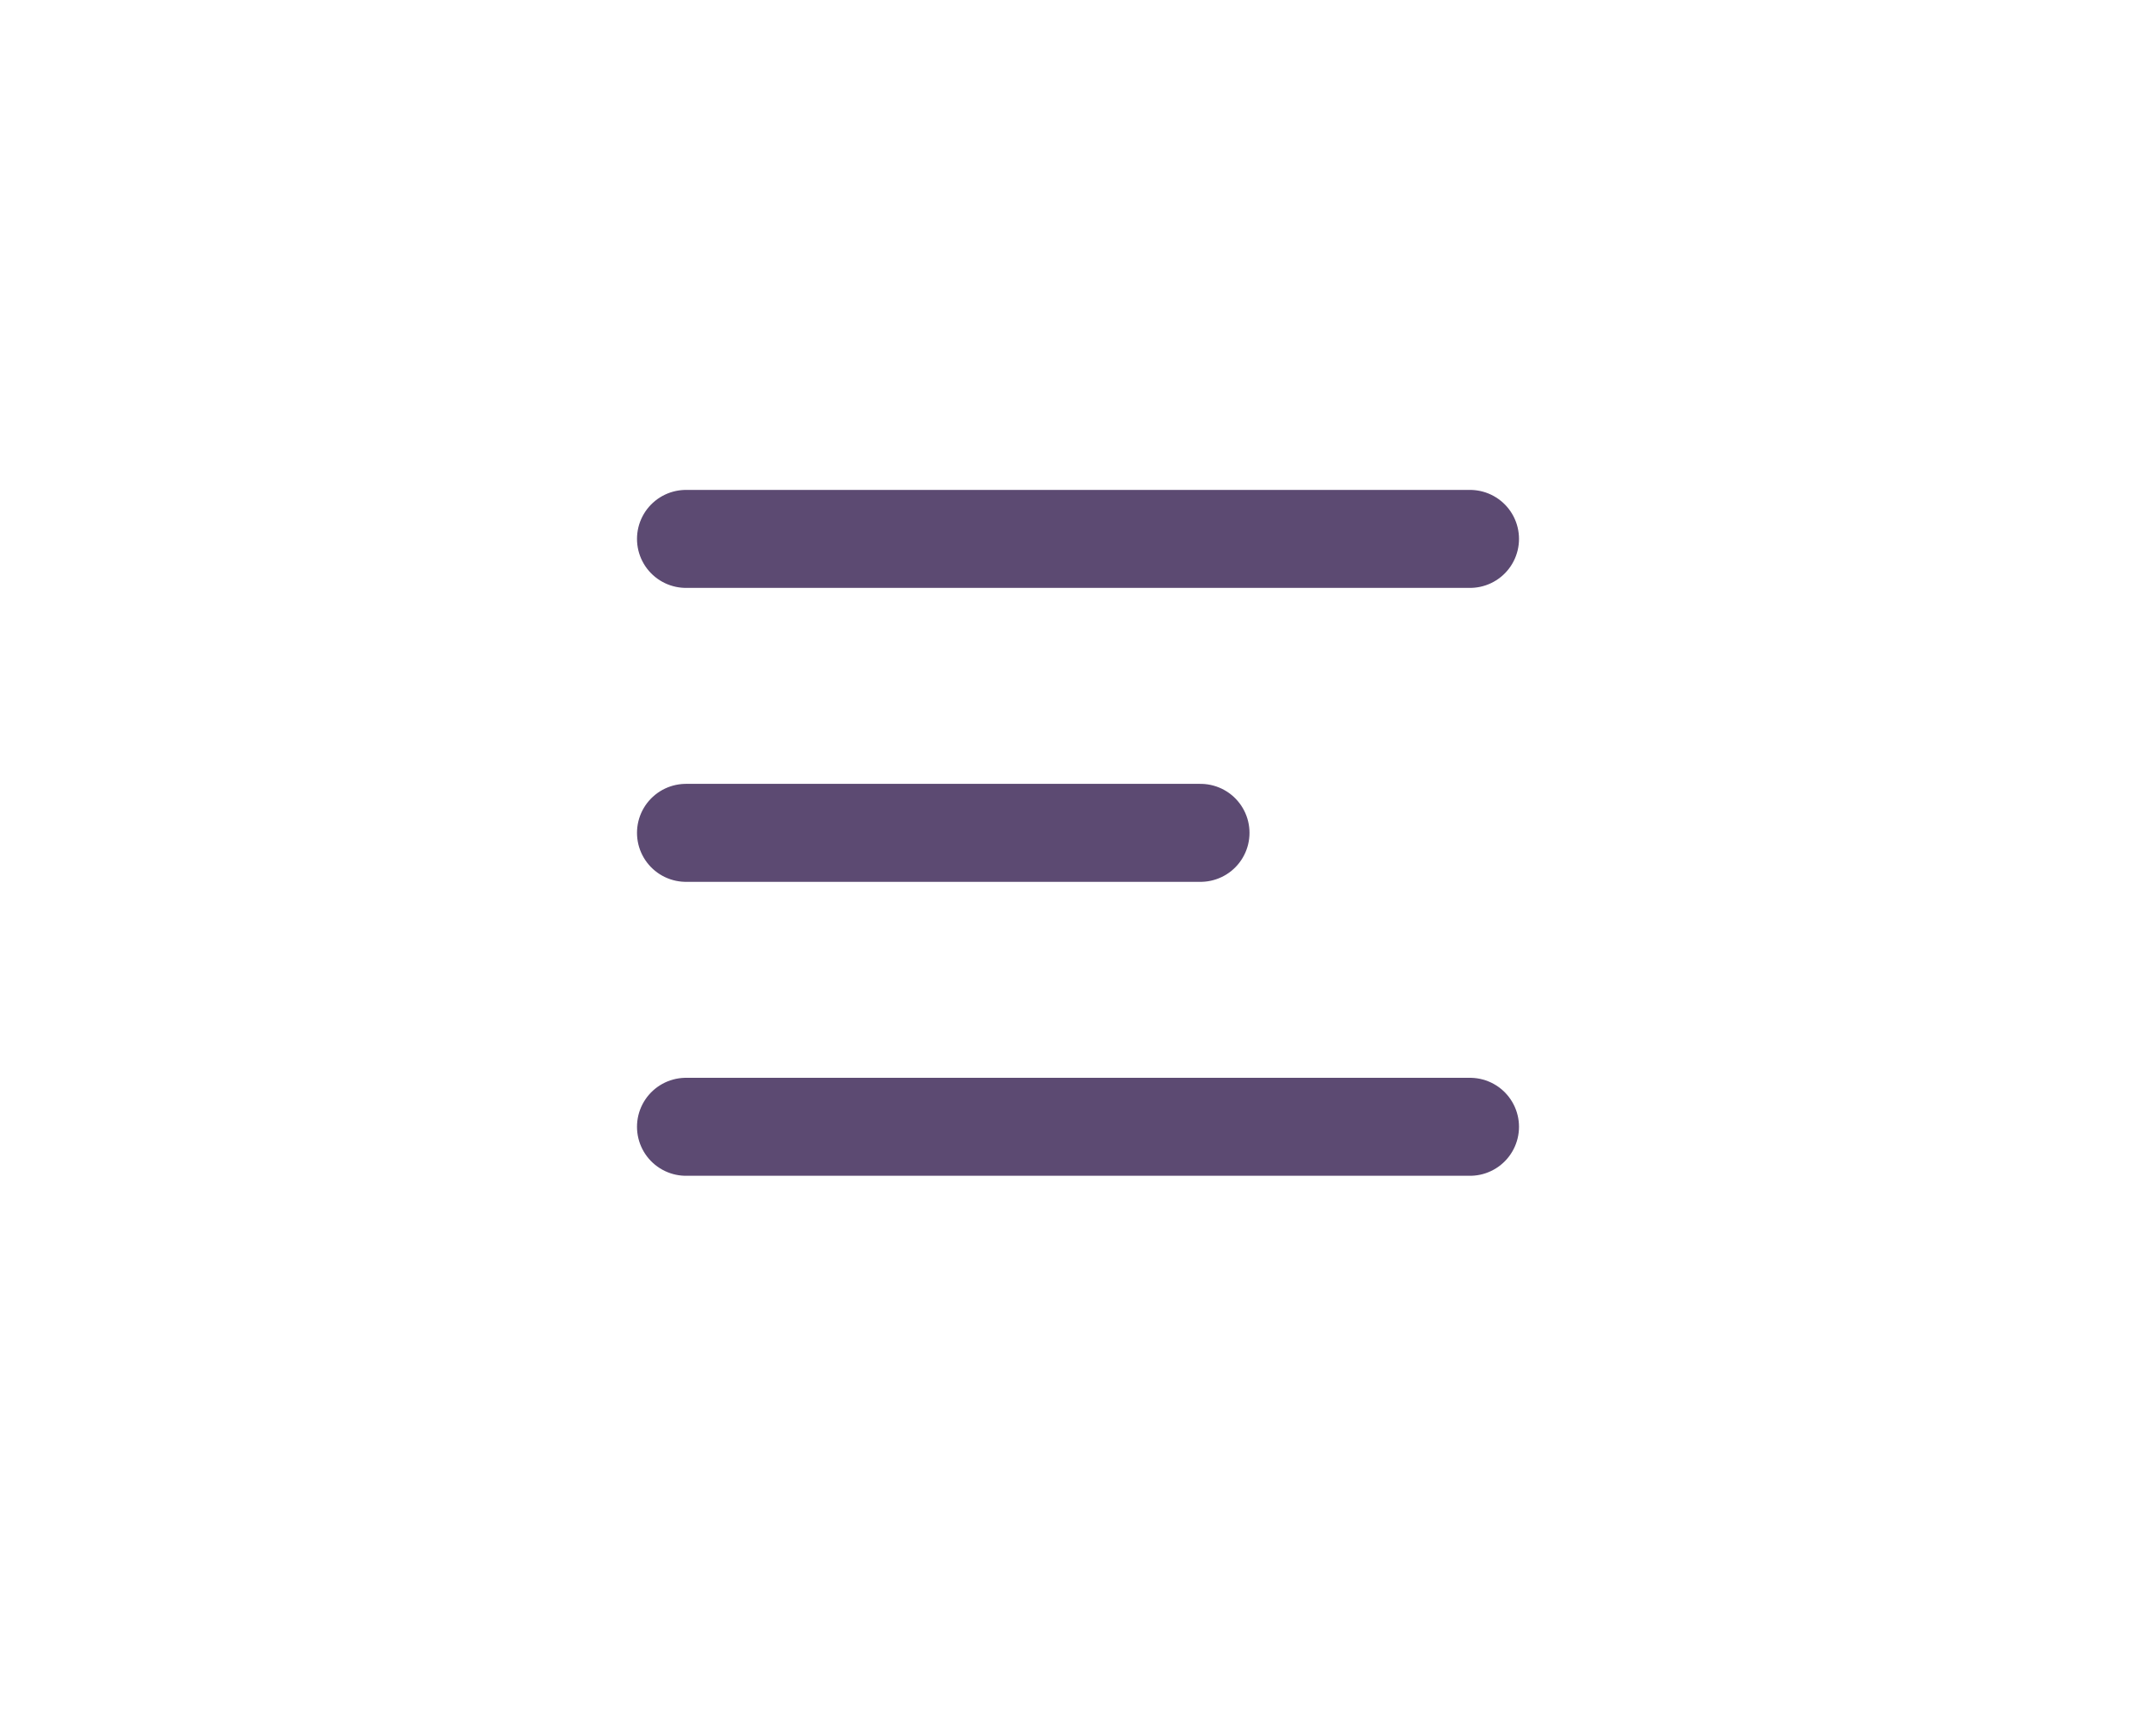 <svg xmlns="http://www.w3.org/2000/svg" width="44" height="35" viewBox="0 0 44 35" fill="none"><path d="M30 23H14M24.5 17H14M30 11H14" stroke="#5C4A72" stroke-width="2" stroke-linecap="round"></path></svg>